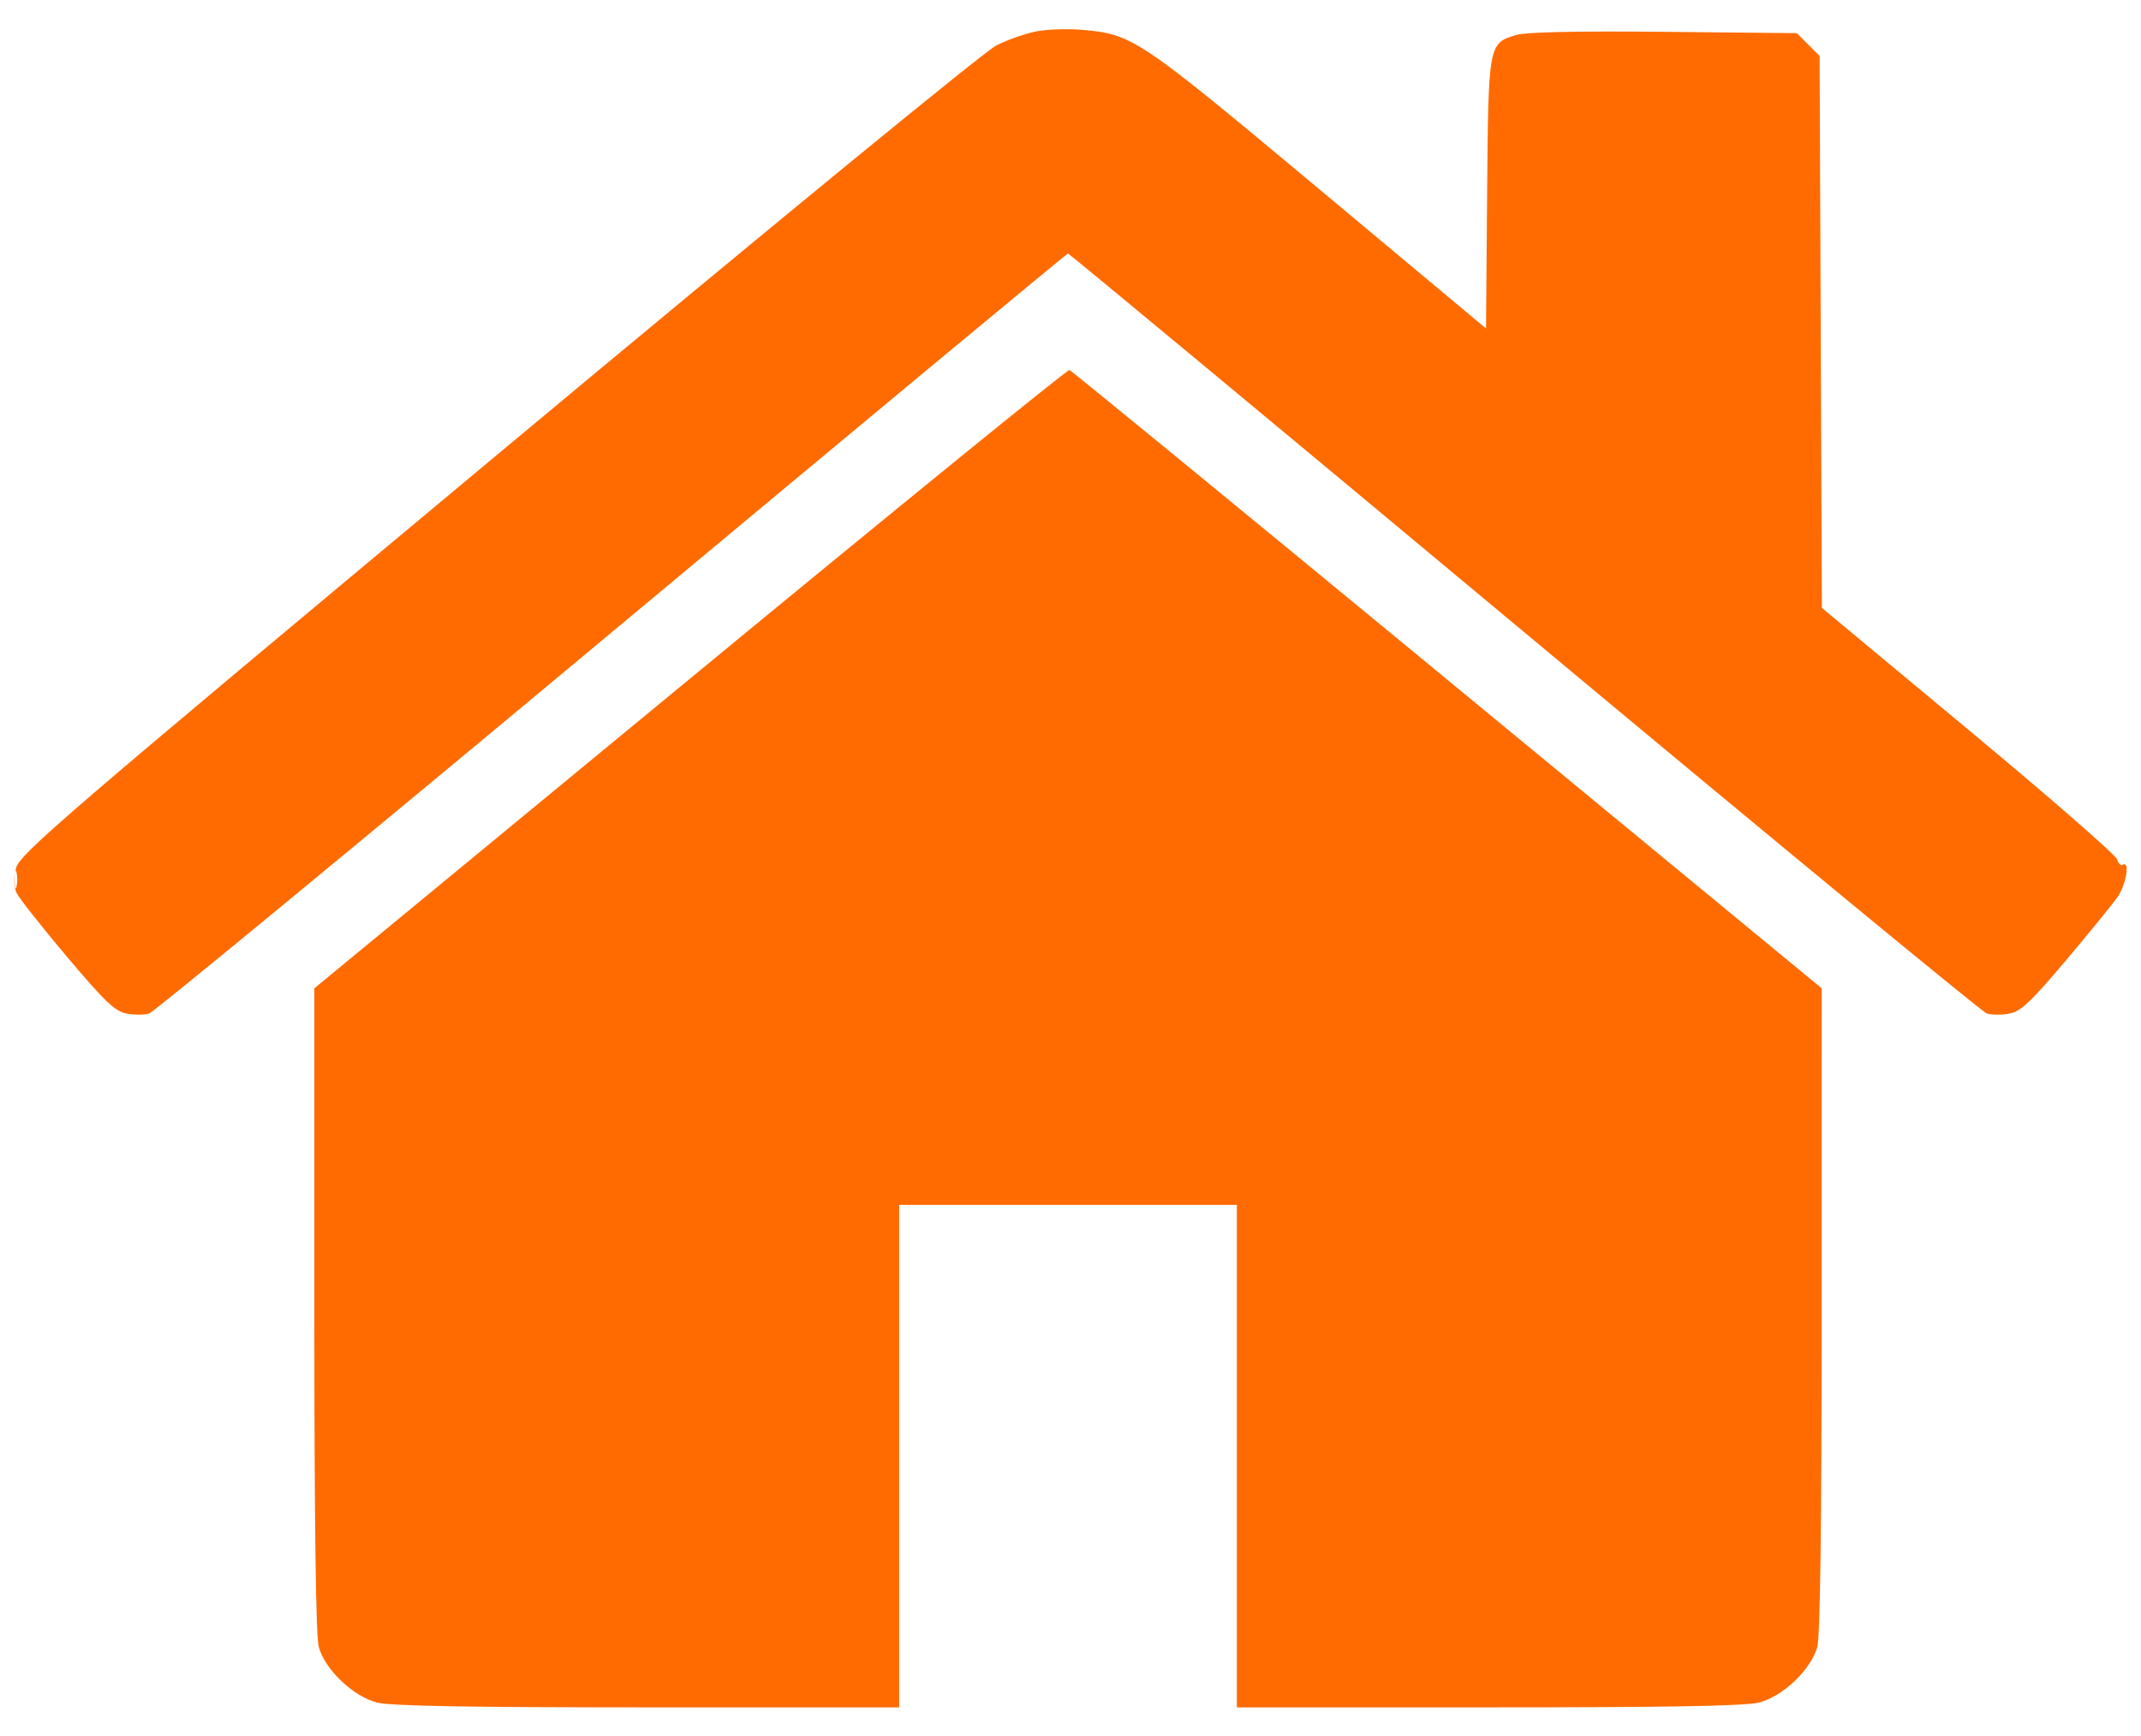 <svg width="37" height="30" viewBox="0 0 37 30" fill="none" xmlns="http://www.w3.org/2000/svg">
<path fill-rule="evenodd" clip-rule="evenodd" d="M17.934 0.538C17.744 0.571 17.424 0.682 17.222 0.783C17.007 0.892 13.442 3.814 8.599 7.852C1.076 14.125 0.337 14.76 0.277 15.002C0.235 15.174 0.238 15.323 0.286 15.429C0.327 15.518 0.718 16.013 1.154 16.53C1.814 17.312 1.988 17.478 2.189 17.516C2.322 17.541 2.497 17.54 2.578 17.514C2.66 17.488 6.258 14.523 10.574 10.924C14.89 7.326 18.437 4.381 18.457 4.381C18.476 4.381 22.024 7.326 26.34 10.924C30.656 14.523 34.254 17.488 34.335 17.514C34.417 17.54 34.592 17.541 34.724 17.516C34.922 17.479 35.093 17.318 35.698 16.602C36.102 16.124 36.503 15.632 36.59 15.508C36.743 15.292 36.815 14.865 36.685 14.945C36.651 14.966 36.607 14.924 36.588 14.852C36.569 14.779 35.413 13.771 34.019 12.612L31.485 10.505L31.465 5.736L31.446 0.967L31.249 0.77L31.052 0.573L28.758 0.55C27.264 0.535 26.373 0.554 26.205 0.604C25.723 0.746 25.721 0.758 25.7 3.352L25.681 5.677L22.78 3.254C19.668 0.655 19.576 0.593 18.706 0.516C18.471 0.495 18.124 0.505 17.934 0.538ZM11.926 11.726L5.432 17.079L5.432 22.634C5.433 26.357 5.458 28.279 5.509 28.462C5.618 28.854 6.105 29.318 6.517 29.422C6.751 29.481 8.116 29.505 11.193 29.505H15.539V25.163V20.822H18.457H21.375V25.163V29.505H25.721C28.798 29.505 30.163 29.481 30.396 29.422C30.809 29.318 31.296 28.854 31.405 28.462C31.456 28.279 31.481 26.357 31.481 22.634L31.482 17.079L25.013 11.747C21.455 8.814 18.516 6.405 18.482 6.394C18.448 6.382 15.497 8.782 11.926 11.726ZM0.253 15.199C0.253 15.336 0.267 15.392 0.285 15.323C0.303 15.255 0.303 15.143 0.285 15.074C0.267 15.006 0.253 15.062 0.253 15.199Z" fill="#FF6B00"/>
</svg>
